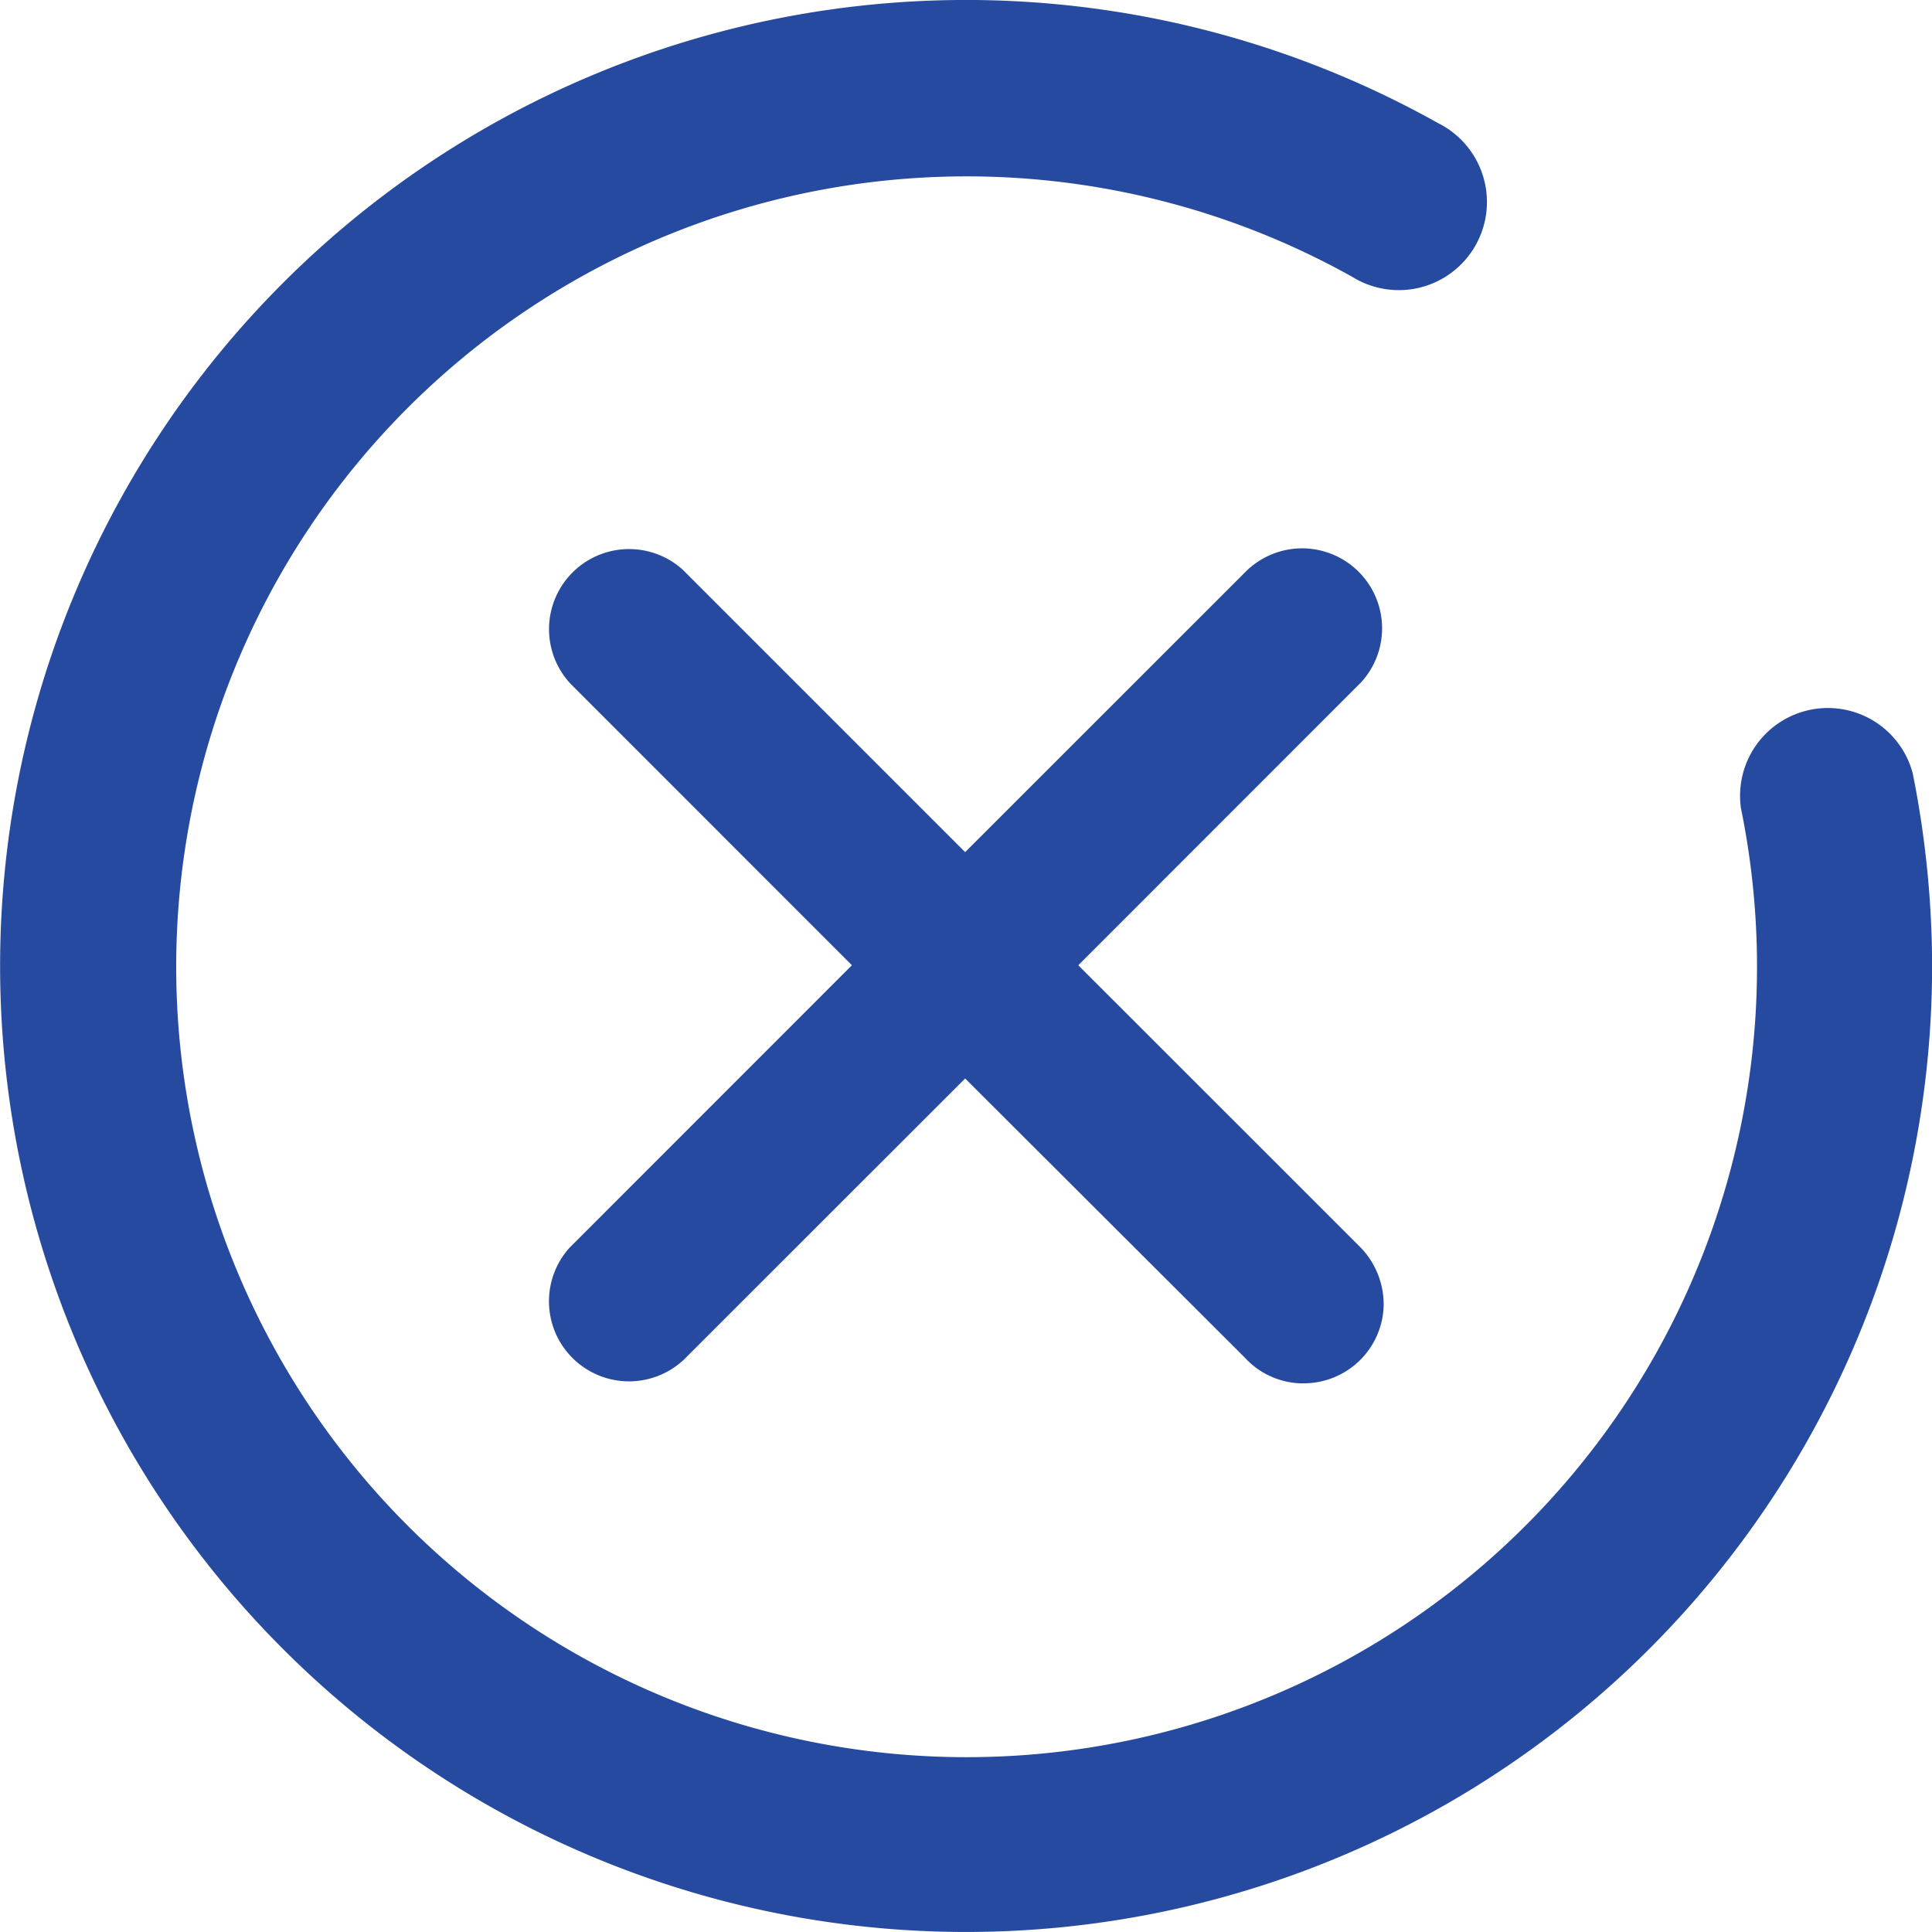 <svg id="No" xmlns="http://www.w3.org/2000/svg" width="18" height="18" viewBox="0 0 18 18">
  <defs>
    <style>
      .cls-1 {
        fill: #264a9f;
      }
    </style>
  </defs>
  <g id="noun_tick_1563639">
    <path id="Path_12528" data-name="Path 12528" class="cls-1" d="M23.819,13.171a.818.818,0,0,0-1.6.327,7.364,7.364,0,1,1-3.62-4.95.821.821,0,1,0,.8-1.432A9,9,0,1,0,24,14.975,9.178,9.178,0,0,0,23.819,13.171Z" transform="translate(-5.999 -5.968)"/>
  </g>
  <path id="Path_1942" data-name="Path 1942" class="cls-1" d="M1571.819,566.531l-2.619-2.618,2.636-2.637a.745.745,0,0,0-1.071-1.035l-2.619,2.618-2.633-2.633a.746.746,0,0,0-1.04,1.068l2.618,2.619-2.632,2.633a.746.746,0,0,0,1.068,1.04l2.619-2.618,2.605,2.6a.737.737,0,0,0,.517.24h.033a.745.745,0,0,0,.744-.713A.764.764,0,0,0,1571.819,566.531Z" transform="translate(-1559.154 -554.92)"/>
</svg>
